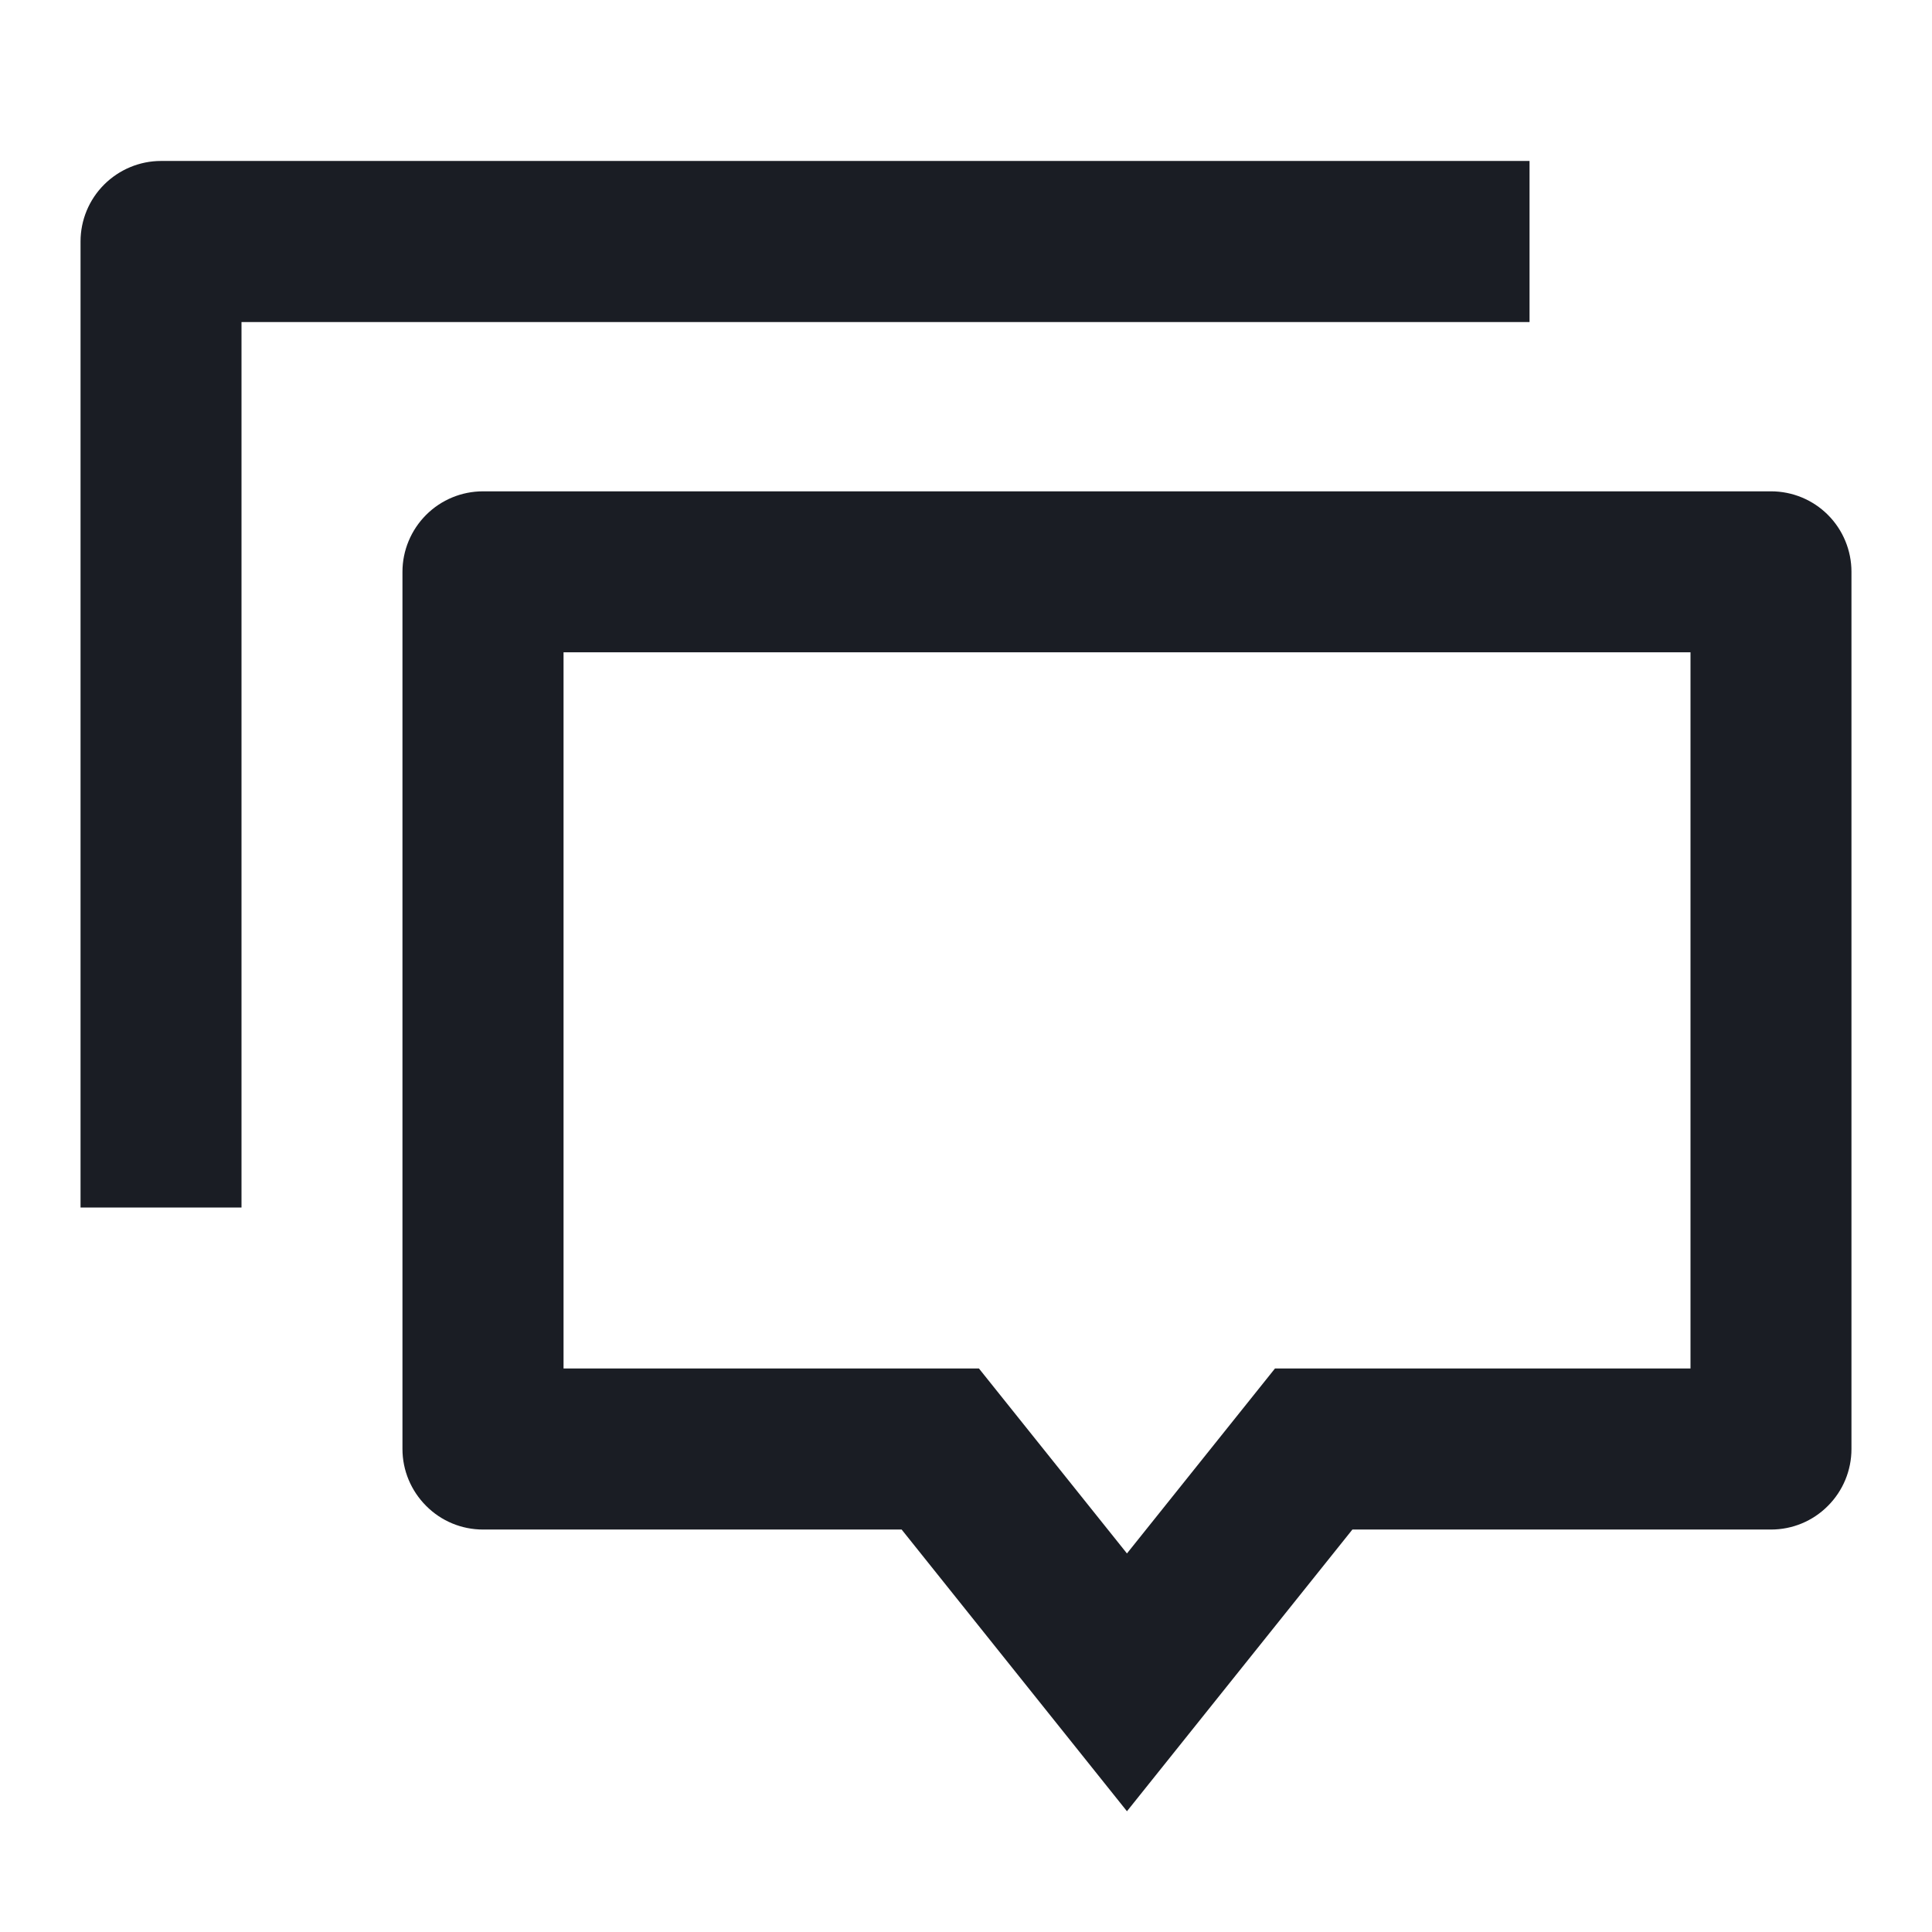 <svg width="16" height="16" viewBox="0 0 16 16" fill="none" xmlns="http://www.w3.org/2000/svg">
<g clip-path="url(#clip0_2214_503)">
<path d="M9.333 15L7.467 12.667H4C3.823 12.667 3.654 12.597 3.529 12.471C3.404 12.346 3.333 12.177 3.333 12V4.735C3.333 4.559 3.404 4.389 3.529 4.264C3.654 4.139 3.823 4.069 4 4.069H14.667C14.844 4.069 15.013 4.139 15.138 4.264C15.263 4.389 15.333 4.559 15.333 4.735V12C15.333 12.177 15.263 12.346 15.138 12.471C15.013 12.597 14.844 12.667 14.667 12.667H11.2L9.333 15ZM10.559 11.333H14V5.402H4.667V11.333H8.107L9.333 12.865L10.559 11.333ZM1.333 1.333H12.667V2.667H2V10H0.667V2C0.667 1.823 0.737 1.654 0.862 1.529C0.987 1.404 1.157 1.333 1.333 1.333Z" fill="#1A1D24"/>
</g>
<defs>
<clipPath id="clip0_2214_503">
<rect width="16" height="16" fill="white"/>
</clipPath>
</defs>
</svg>
